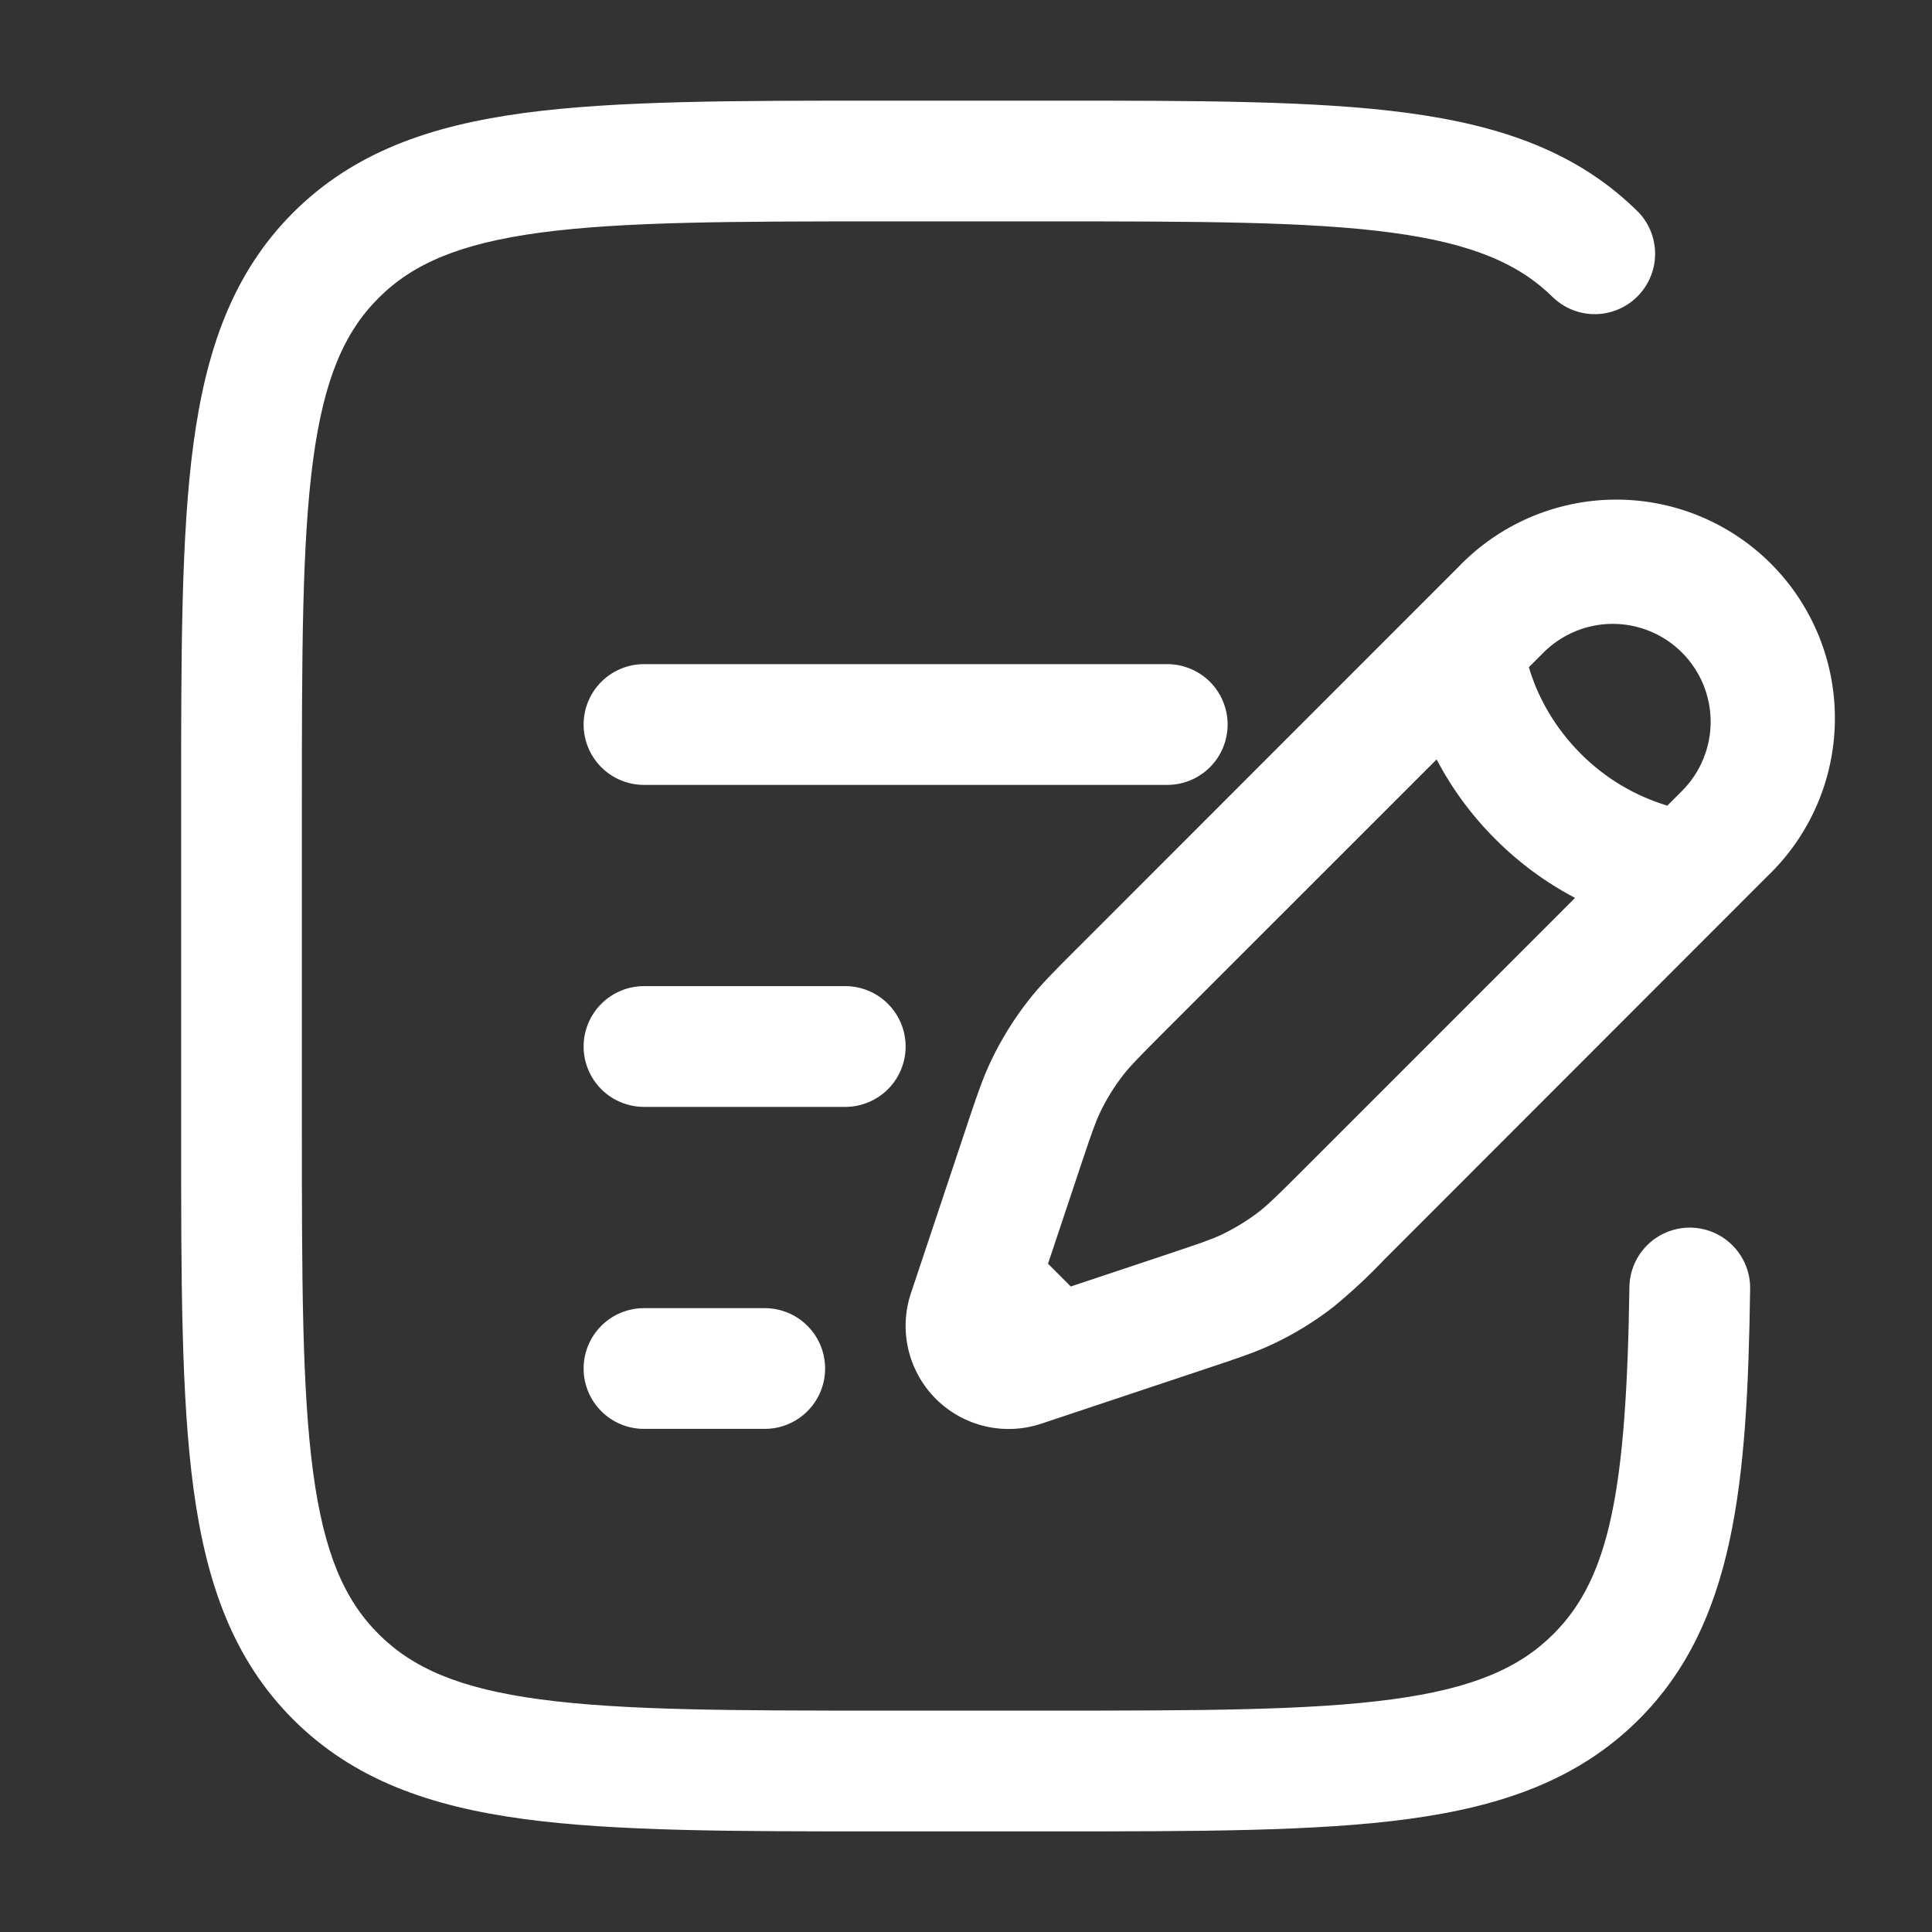 <?xml version="1.0" encoding="UTF-8"?> <svg xmlns="http://www.w3.org/2000/svg" width="53" height="53" viewBox="0 0 53 53" fill="none"><rect x="0" y="0" width="53" height="53" fill="#333333" stroke="none"/><path fill-rule="evenodd" clip-rule="evenodd" d="M24.168 2.761H28.832C32.891 2.761 36.106 2.761 38.621 3.099C41.21 3.448 43.305 4.181 44.959 5.833C45.252 6.146 45.411 6.562 45.404 6.991C45.396 7.42 45.222 7.829 44.919 8.133C44.615 8.436 44.206 8.61 43.777 8.618C43.348 8.625 42.933 8.466 42.619 8.173C41.682 7.241 40.401 6.681 38.18 6.382C35.912 6.078 32.92 6.073 28.708 6.073H24.292C20.08 6.073 17.09 6.078 14.818 6.382C12.598 6.681 11.318 7.241 10.384 8.176C9.449 9.11 8.889 10.39 8.59 12.612C8.286 14.882 8.281 17.872 8.281 22.084V30.917C8.281 35.128 8.286 38.121 8.59 40.391C8.889 42.61 9.449 43.891 10.384 44.825C11.318 45.759 12.598 46.32 14.82 46.618C17.09 46.923 20.08 46.927 24.292 46.927H28.708C32.92 46.927 35.912 46.923 38.182 46.618C40.401 46.32 41.682 45.759 42.616 44.825C44.153 43.288 44.619 40.901 44.699 35.309C44.705 34.87 44.886 34.451 45.201 34.145C45.516 33.839 45.94 33.671 46.379 33.677C46.819 33.684 47.237 33.864 47.543 34.18C47.849 34.495 48.018 34.919 48.011 35.358C47.934 40.718 47.587 44.54 44.959 47.168C43.305 48.82 41.21 49.553 38.621 49.902C36.104 50.24 32.891 50.24 28.832 50.24H24.168C20.109 50.24 16.894 50.24 14.379 49.902C11.79 49.553 9.695 48.82 8.041 47.168C6.389 45.514 5.656 43.418 5.307 40.83C4.969 38.313 4.969 35.1 4.969 31.041V21.96C4.969 17.901 4.969 14.686 5.307 12.171C5.656 9.582 6.389 7.487 8.041 5.833C9.695 4.181 11.79 3.448 14.379 3.099C16.896 2.761 20.109 2.761 24.168 2.761ZM40.002 15.56C40.554 14.982 41.216 14.521 41.949 14.202C42.682 13.884 43.471 13.715 44.27 13.706C45.069 13.697 45.862 13.847 46.602 14.149C47.342 14.451 48.015 14.897 48.58 15.462C49.145 16.027 49.591 16.7 49.893 17.44C50.195 18.18 50.345 18.973 50.336 19.772C50.327 20.571 50.158 21.36 49.84 22.093C49.521 22.826 49.06 23.488 48.482 24.04L37.983 34.545C37.547 35.005 37.082 35.438 36.592 35.842C36.084 36.239 35.532 36.579 34.949 36.857C34.454 37.094 33.933 37.266 33.169 37.52L28.567 39.055C28.069 39.221 27.534 39.246 27.022 39.126C26.511 39.005 26.043 38.744 25.671 38.373C25.3 38.001 25.039 37.533 24.919 37.022C24.798 36.511 24.823 35.975 24.989 35.477L26.493 30.972L26.524 30.877C26.78 30.111 26.953 29.592 27.189 29.097C27.467 28.514 27.808 27.963 28.205 27.454C28.543 27.021 28.929 26.635 29.501 26.063L29.57 25.995L40.002 15.56ZM46.141 17.901C45.892 17.652 45.596 17.454 45.27 17.319C44.944 17.184 44.594 17.114 44.242 17.114C43.889 17.114 43.54 17.184 43.214 17.319C42.888 17.454 42.592 17.652 42.343 17.901L41.941 18.303C41.963 18.376 41.987 18.458 42.016 18.539C42.223 19.136 42.619 19.93 43.365 20.677C44.026 21.342 44.842 21.831 45.739 22.101L46.141 21.699C46.39 21.45 46.588 21.154 46.723 20.828C46.858 20.502 46.928 20.153 46.928 19.8C46.928 19.448 46.858 19.098 46.723 18.772C46.588 18.447 46.39 18.15 46.141 17.901ZM43.208 24.632C42.402 24.208 41.665 23.665 41.022 23.02C40.377 22.377 39.834 21.64 39.41 20.834L31.91 28.333C31.246 28.998 31.012 29.236 30.815 29.488C30.566 29.808 30.351 30.155 30.177 30.52C30.04 30.809 29.932 31.125 29.634 32.017L28.75 34.667L29.375 35.292L32.025 34.408C32.917 34.11 33.233 34.002 33.523 33.865C33.887 33.688 34.234 33.477 34.554 33.227C34.806 33.03 35.044 32.796 35.709 32.132L43.208 24.632ZM16.01 19.875C16.01 19.436 16.185 19.015 16.495 18.704C16.806 18.394 17.227 18.219 17.667 18.219H32.021C32.46 18.219 32.881 18.394 33.192 18.704C33.503 19.015 33.677 19.436 33.677 19.875C33.677 20.315 33.503 20.736 33.192 21.047C32.881 21.357 32.46 21.532 32.021 21.532H17.667C17.227 21.532 16.806 21.357 16.495 21.047C16.185 20.736 16.01 20.315 16.01 19.875ZM16.01 28.709C16.01 28.269 16.185 27.848 16.495 27.538C16.806 27.227 17.227 27.052 17.667 27.052H23.188C23.627 27.052 24.048 27.227 24.359 27.538C24.669 27.848 24.844 28.269 24.844 28.709C24.844 29.148 24.669 29.569 24.359 29.88C24.048 30.19 23.627 30.365 23.188 30.365H17.667C17.227 30.365 16.806 30.19 16.495 29.88C16.185 29.569 16.01 29.148 16.01 28.709ZM16.01 37.542C16.01 37.103 16.185 36.681 16.495 36.371C16.806 36.06 17.227 35.886 17.667 35.886H20.979C21.418 35.886 21.84 36.06 22.15 36.371C22.461 36.681 22.635 37.103 22.635 37.542C22.635 37.981 22.461 38.403 22.15 38.713C21.84 39.024 21.418 39.198 20.979 39.198H17.667C17.227 39.198 16.806 39.024 16.495 38.713C16.185 38.403 16.01 37.981 16.01 37.542Z" fill="white"></path></svg> 